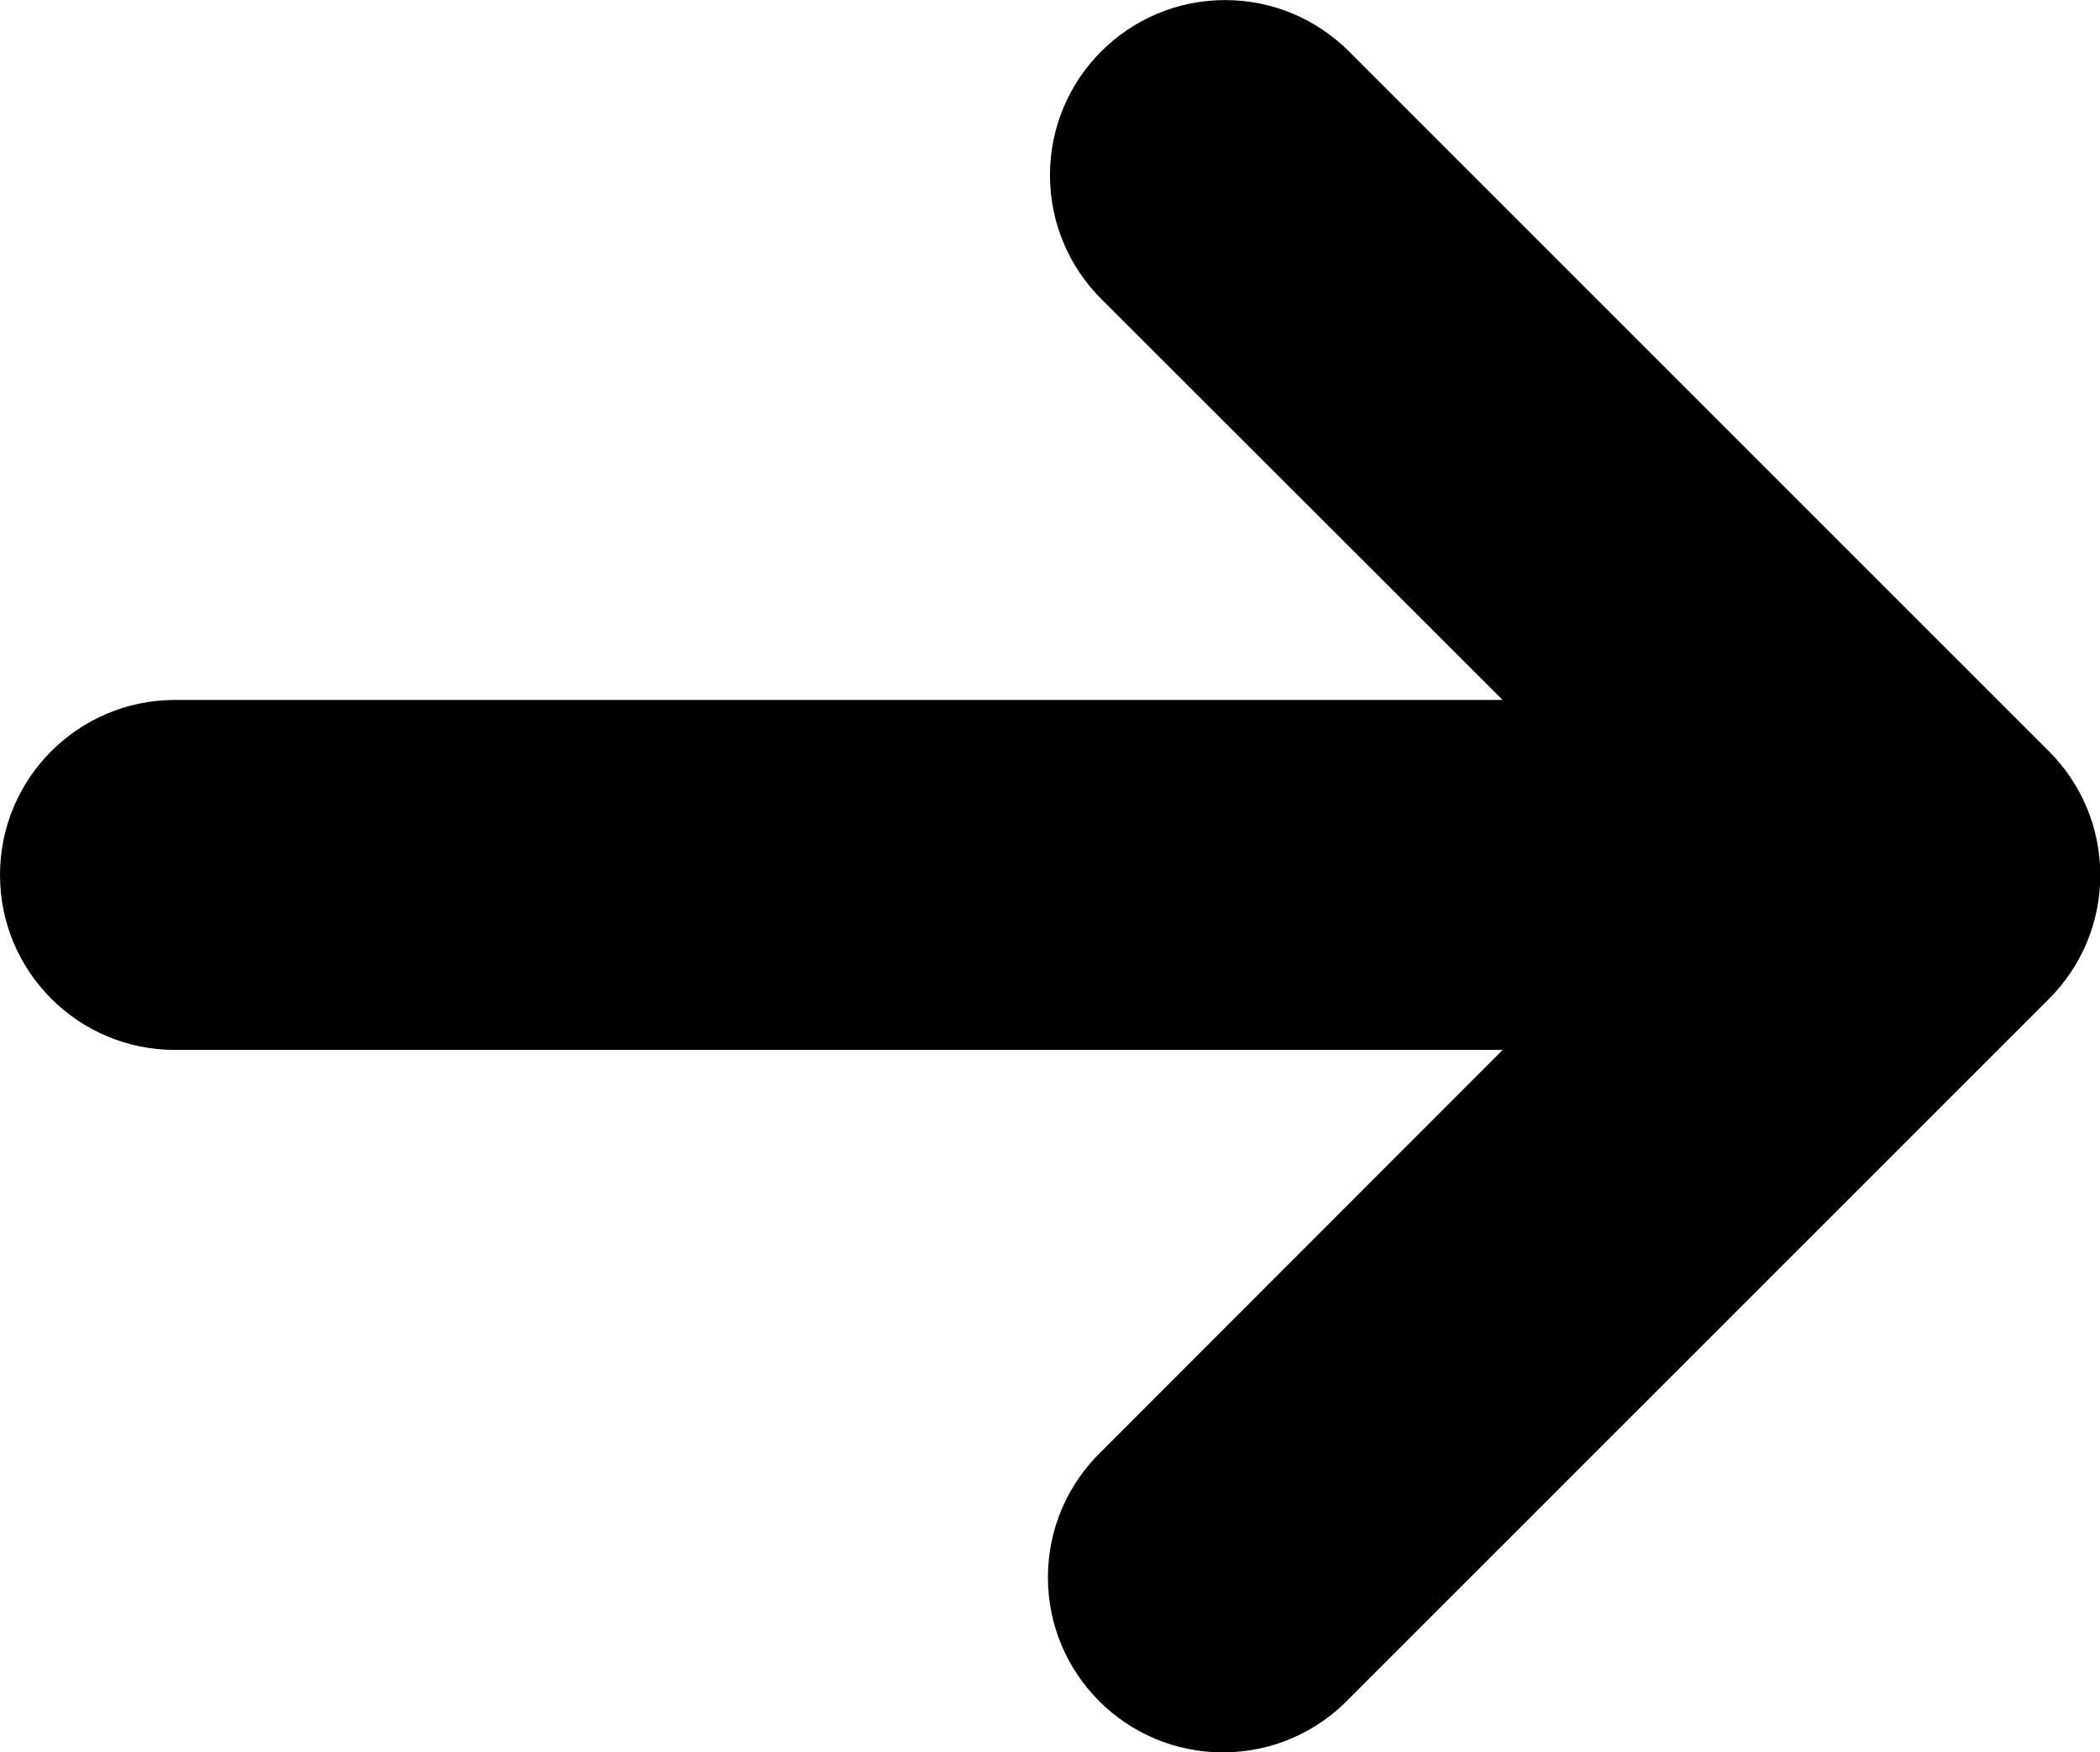 <!--Generated by IcoMoon.io--><svg version="1.1" xmlns="http://www.w3.org/2000/svg" width="1227" height="1024" viewBox="0 0 1227 1024"><title/><g id="icomoon-ignore"/><path d="M102.257 613.541h775.72l-234.475 234.679c-19.26 18.62-31.218 44.69-31.218 73.552 0 56.475 45.782 102.257 102.257 102.257 28.862 0 54.932-11.958 73.525-31.189l0.028-0.029 409.027-409.027c18.559-18.514 30.042-44.115 30.042-72.398s-11.482-53.884-30.040-72.396l-409.029-409.029c-18.51-18.485-44.068-29.916-72.296-29.916-56.506 0-102.314 45.807-102.314 102.314 0 28.279 11.472 53.878 30.017 72.397l234.476 234.272h-775.72c-56.475 0-102.257 45.782-102.257 102.257s45.782 102.257 102.257 102.257v0z"/></svg>